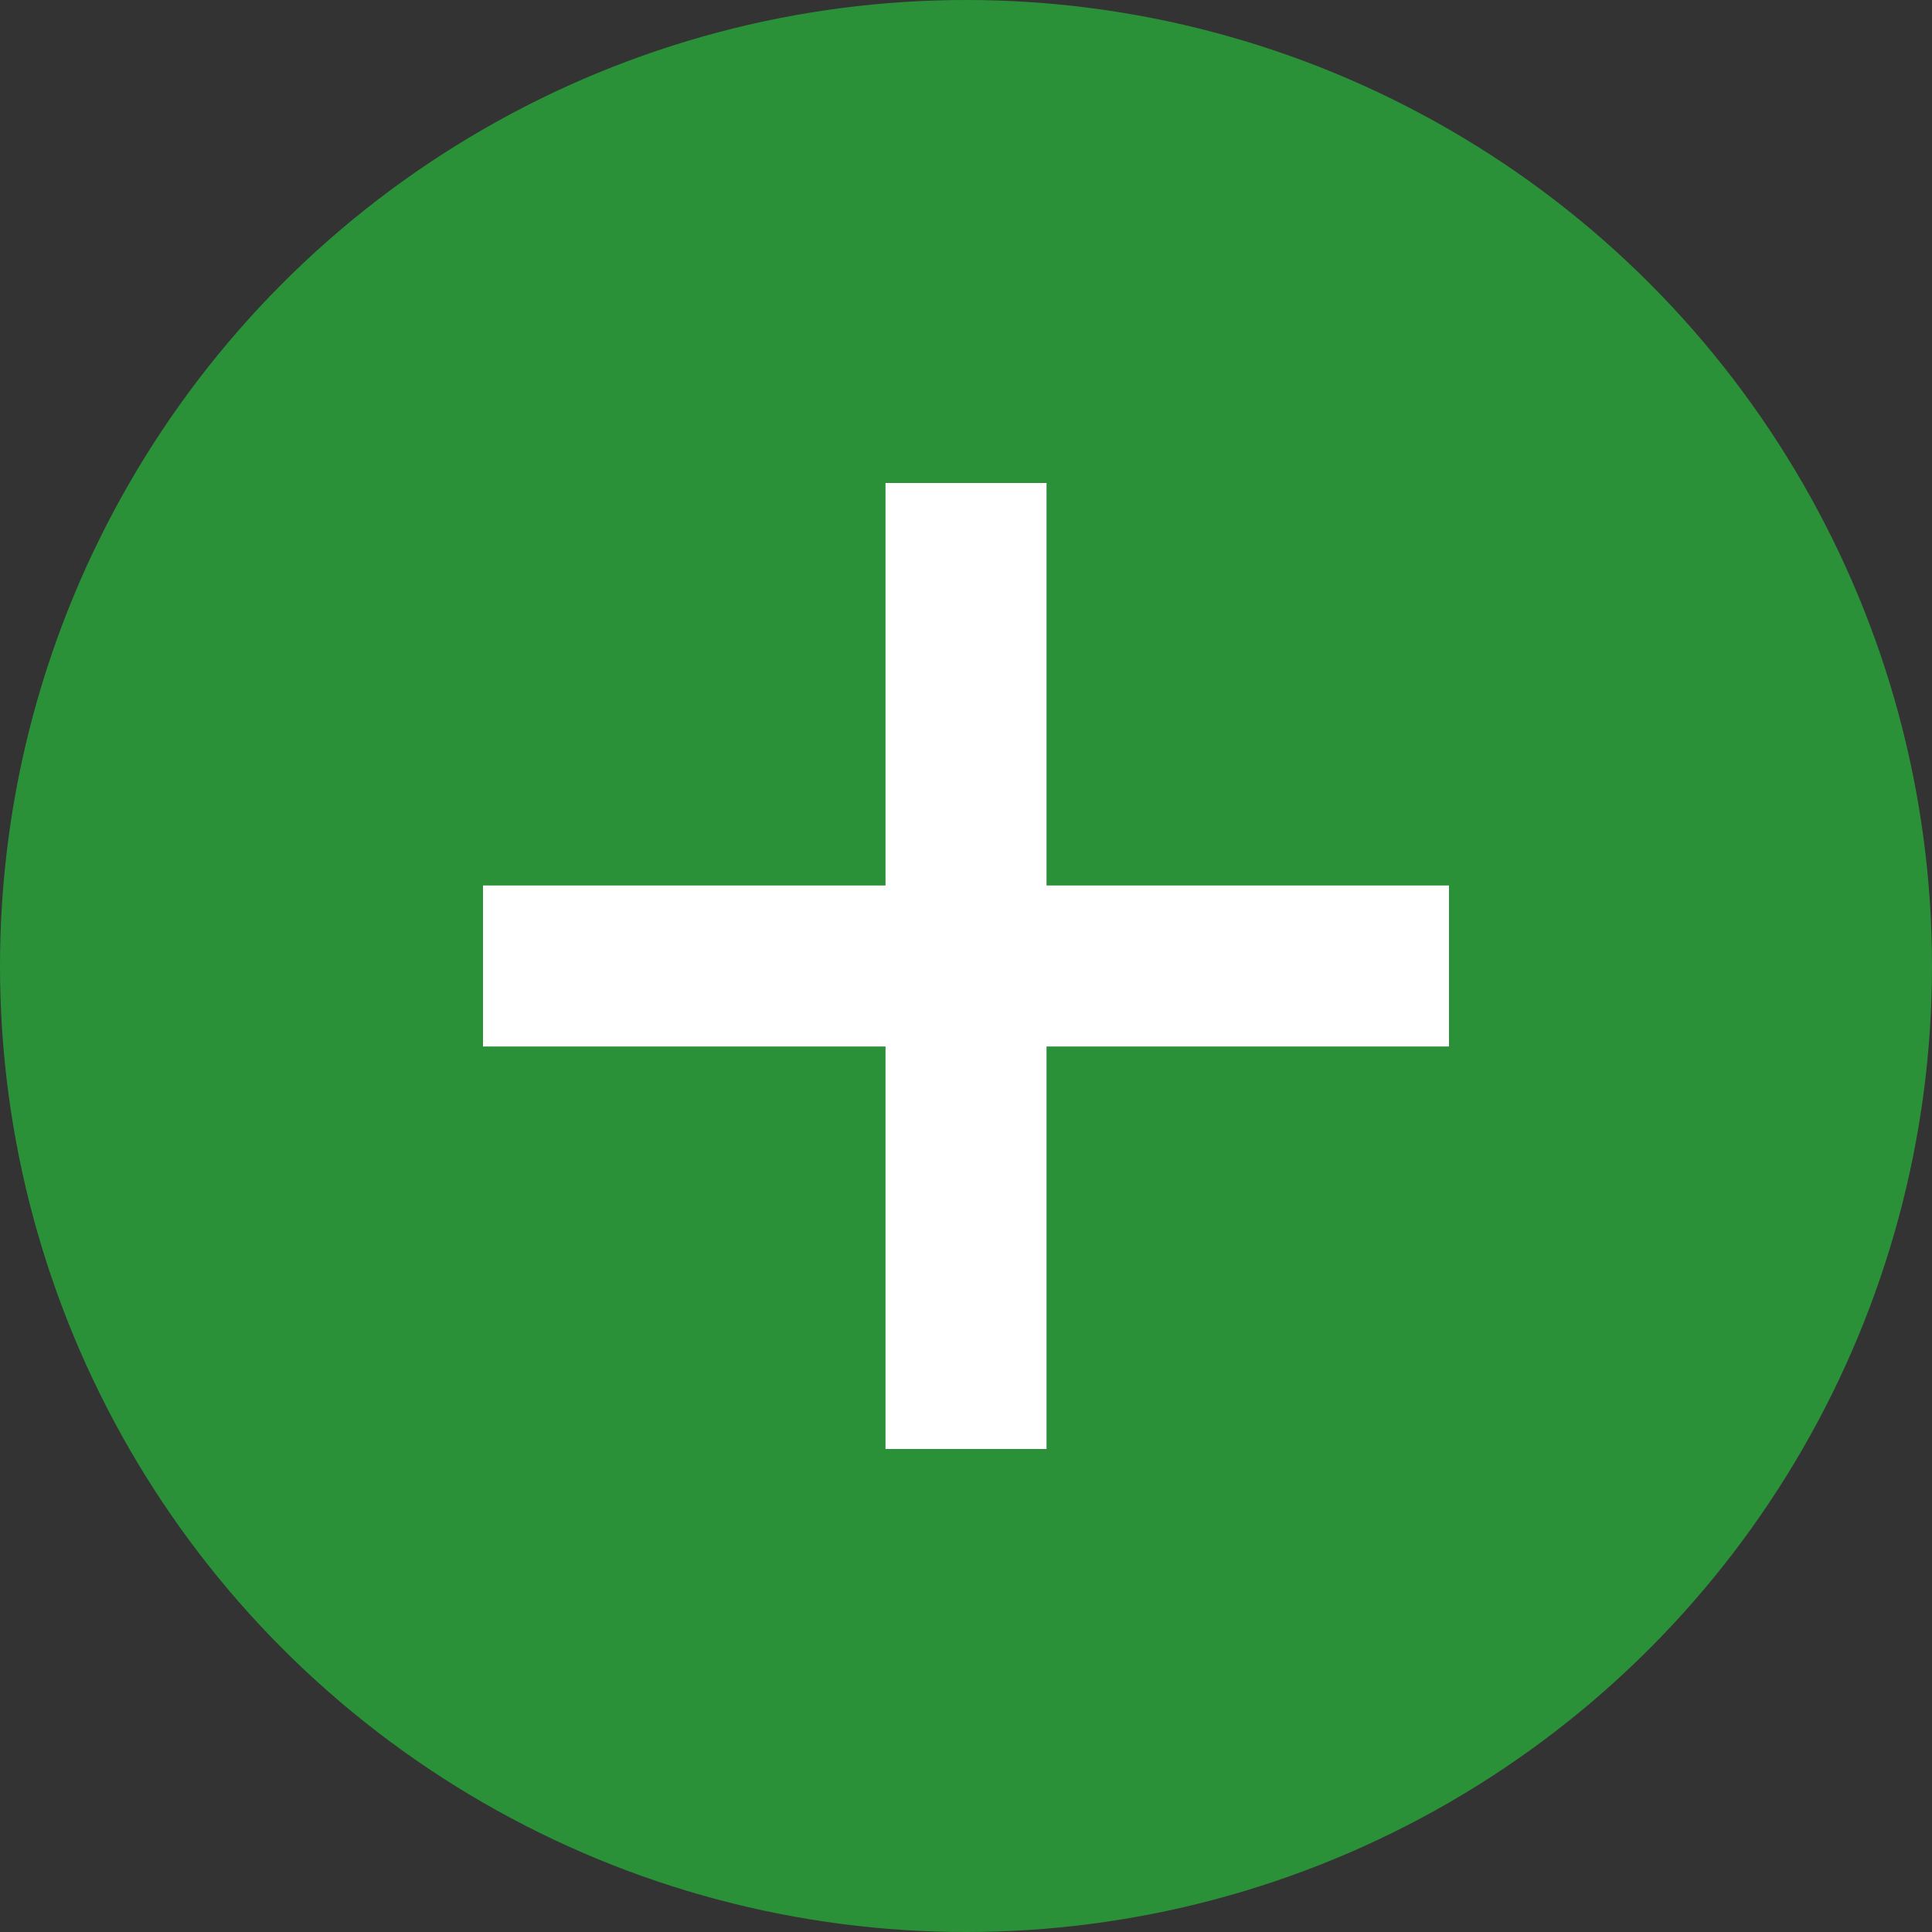 <svg width="50" height="50" viewBox="0 0 50 50" fill="none" xmlns="http://www.w3.org/2000/svg">
<rect x="0" y="0" width="50" height="50" fill="#333333" stroke="none"/>
<circle cx="25" cy="25" r="25" fill="#2B9139"/>
<rect x="12.5" y="22.916" width="25" height="4.167" fill="white"/>
<rect x="27.084" y="12.5" width="25" height="4.167" transform="rotate(90 27.084 12.5)" fill="white"/>
</svg>
